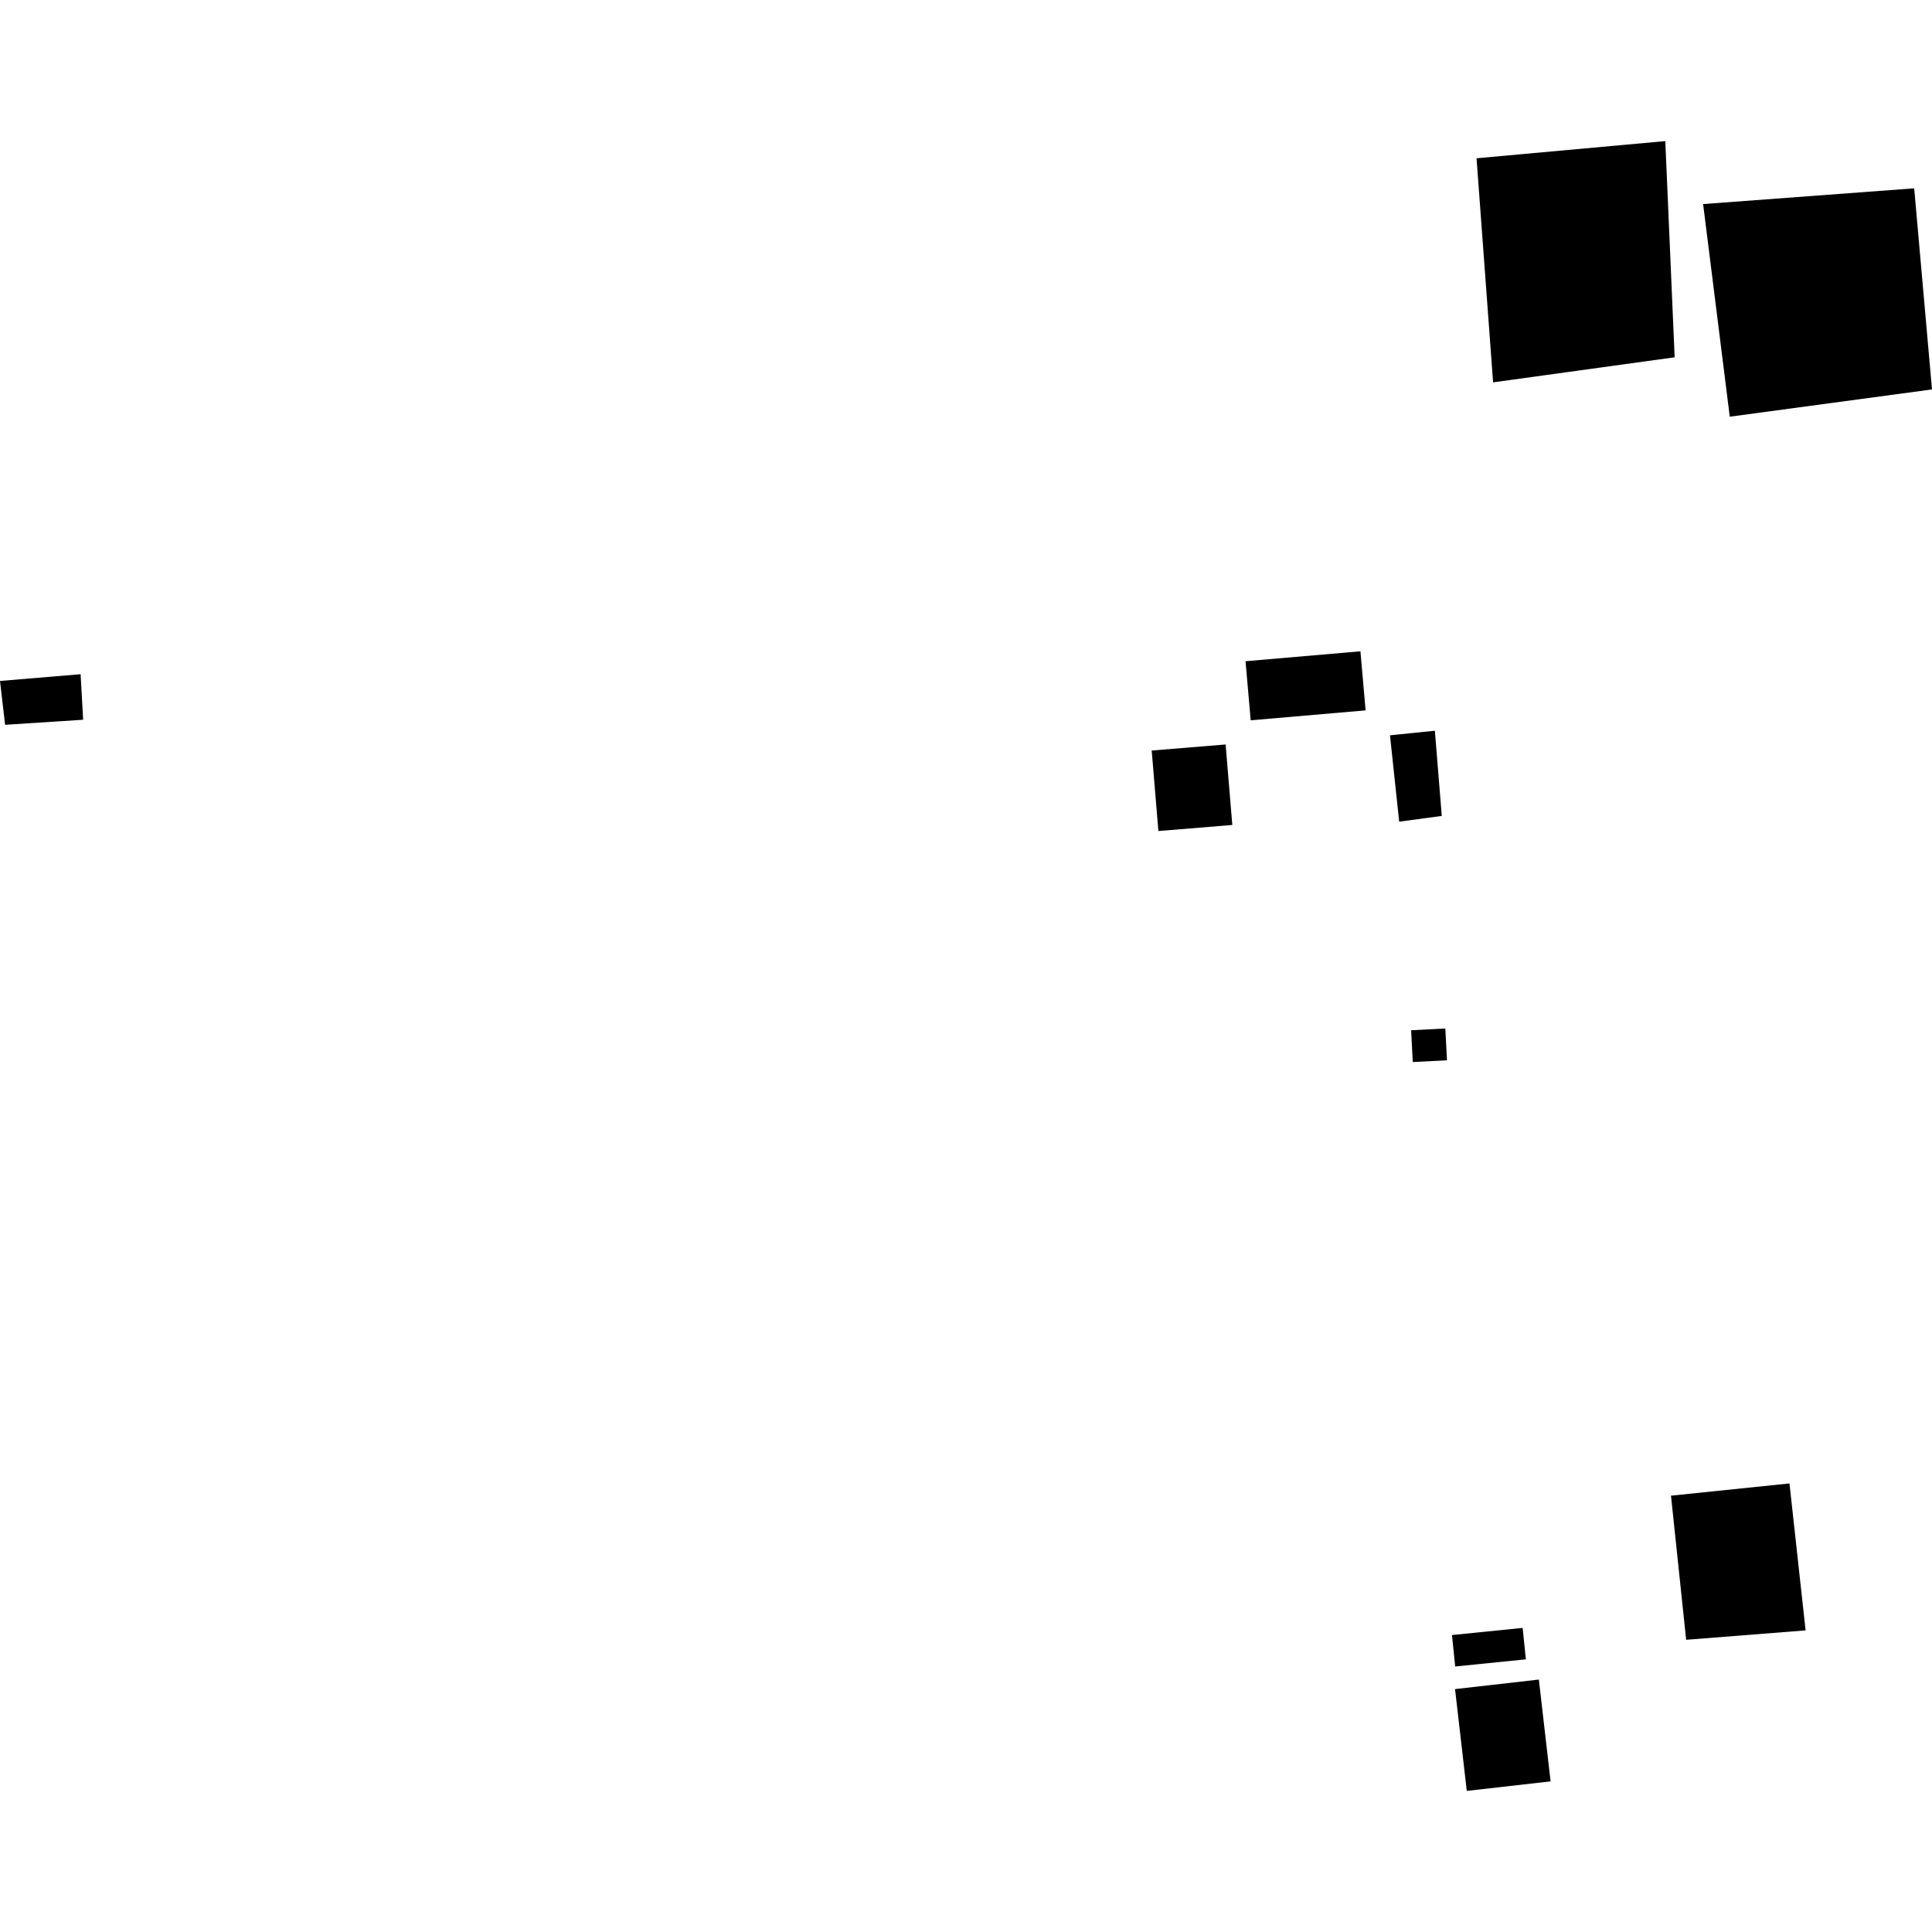 <?xml version="1.0" encoding="utf-8" standalone="no"?>
<!DOCTYPE svg PUBLIC "-//W3C//DTD SVG 1.1//EN"
  "http://www.w3.org/Graphics/SVG/1.1/DTD/svg11.dtd">
<!-- Created with matplotlib (https://matplotlib.org/) -->
<svg height="288pt" version="1.1" viewBox="0 0 288 288" width="288pt" xmlns="http://www.w3.org/2000/svg" xmlns:xlink="http://www.w3.org/1999/xlink">
 <defs>
  <style type="text/css">
*{stroke-linecap:butt;stroke-linejoin:round;}
  </style>
 </defs>
 <g id="figure_1">
  <g id="patch_1">
   <path d="M 0 288 
L 288 288 
L 288 0 
L 0 0 
z
" style="fill:none;opacity:0;"/>
  </g>
  <g id="axes_1">
   <g id="PatchCollection_1">
    <path clip-path="url(#p6adf08869b)" d="M 285.346 28.073 
L 253.881 30.421 
L 257.853 62.116 
L 288 58.051 
L 285.346 28.073 
"/>
    <path clip-path="url(#p6adf08869b)" d="M 220.106 23.594 
L 248.243 21.033 
L 249.638 53.261 
L 222.575 56.996 
L 220.106 23.594 
"/>
    <path clip-path="url(#p6adf08869b)" d="M 202.798 97.089 
L 185.668 98.568 
L 186.439 107.375 
L 203.568 105.894 
L 202.798 97.089 
"/>
    <path clip-path="url(#p6adf08869b)" d="M 182.701 110.978 
L 171.683 111.882 
L 172.679 123.88 
L 183.698 122.976 
L 182.701 110.978 
"/>
    <path clip-path="url(#p6adf08869b)" d="M 213.894 108.928 
L 207.201 109.611 
L 208.574 122.483 
L 214.923 121.631 
L 213.894 108.928 
"/>
    <path clip-path="url(#p6adf08869b)" d="M 215.451 153.314 
L 210.354 153.579 
L 210.602 158.319 
L 215.699 158.054 
L 215.451 153.314 
"/>
    <path clip-path="url(#p6adf08869b)" d="M 266.754 221.133 
L 249.092 222.958 
L 251.352 244.442 
L 269.158 243.039 
L 266.754 221.133 
"/>
    <path clip-path="url(#p6adf08869b)" d="M 229.394 250.37 
L 216.901 251.792 
L 218.65 266.967 
L 231.144 265.546 
L 229.394 250.37 
"/>
    <path clip-path="url(#p6adf08869b)" d="M 226.979 242.668 
L 216.443 243.735 
L 216.924 248.421 
L 227.458 247.354 
L 226.979 242.668 
"/>
    <path clip-path="url(#p6adf08869b)" d="M 0.759 108.045 
L 0 101.509 
L 12.015 100.504 
L 12.394 107.291 
L 0.759 108.045 
"/>
   </g>
  </g>
 </g>
 <defs>
  <clipPath id="p6adf08869b">
   <rect height="245.934" width="288" x="0" y="21.033"/>
  </clipPath>
 </defs>
</svg>
